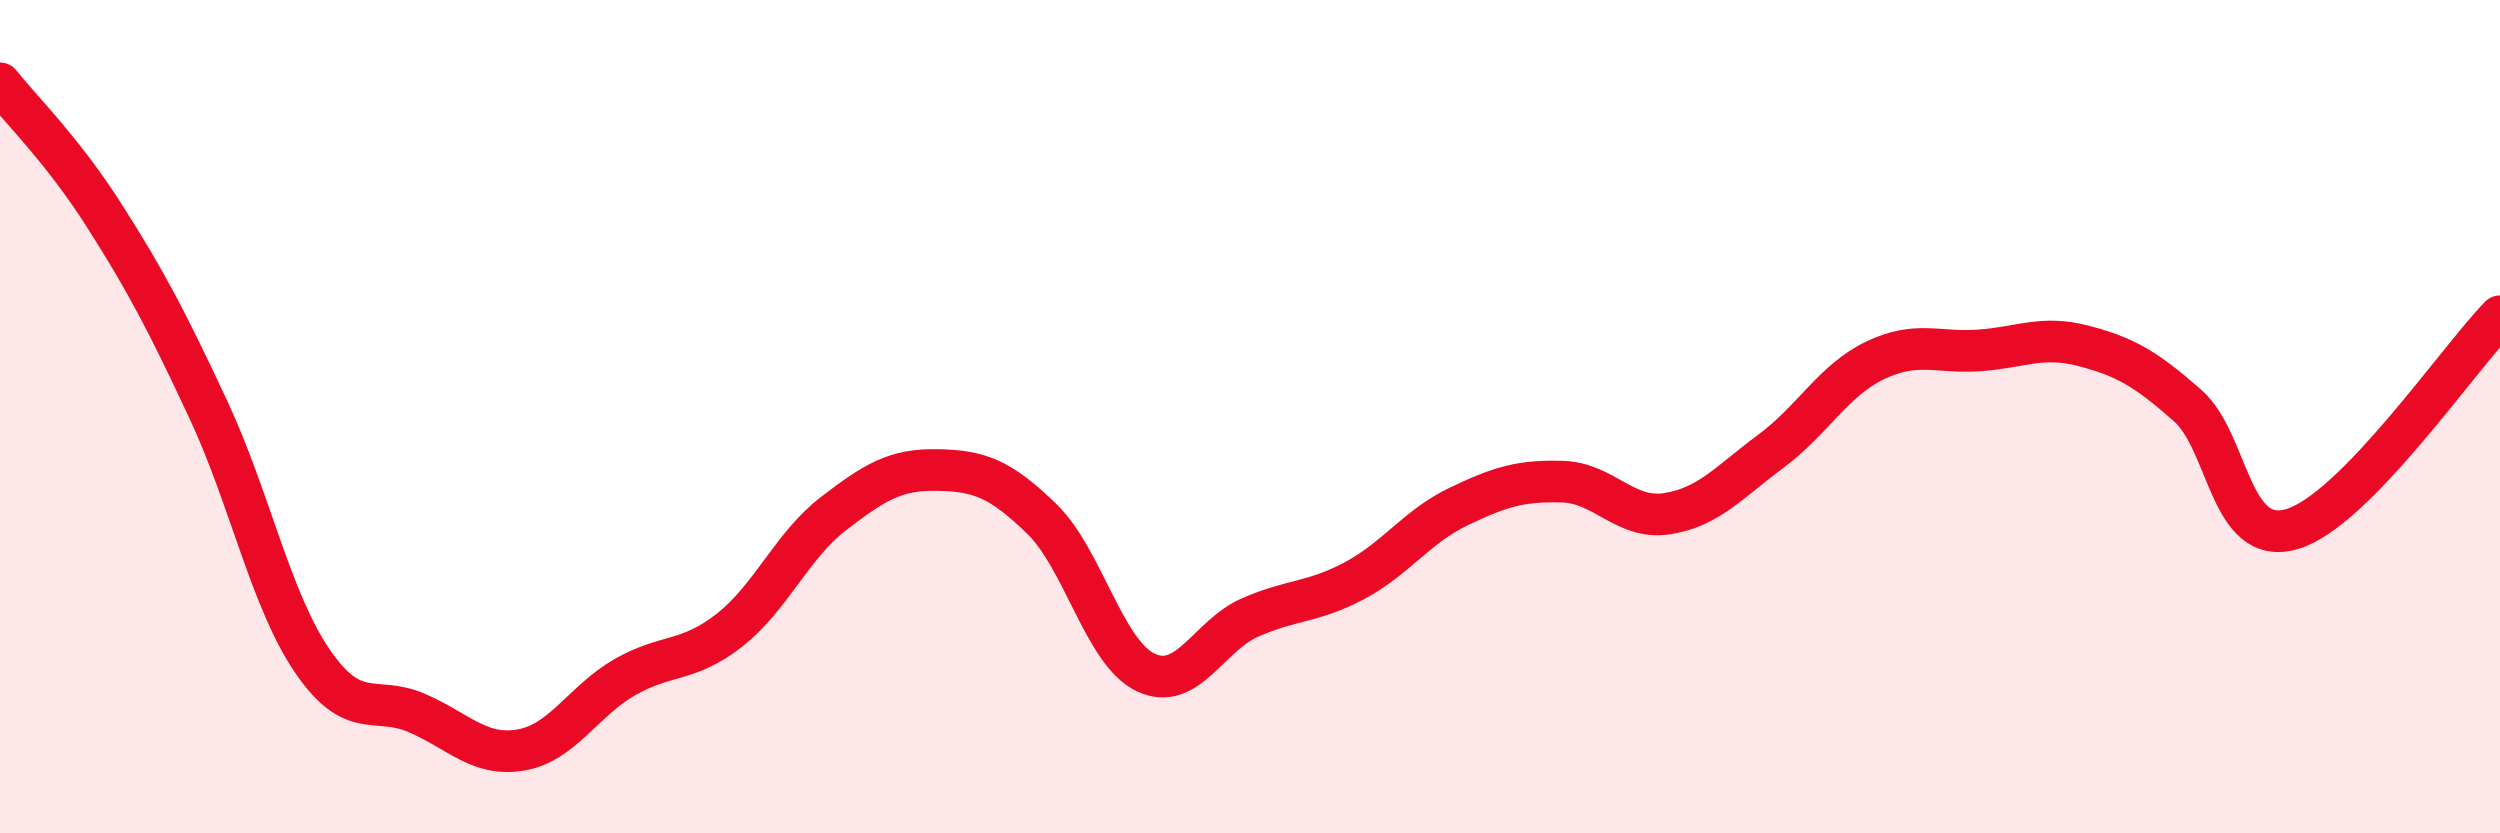 
    <svg width="60" height="20" viewBox="0 0 60 20" xmlns="http://www.w3.org/2000/svg">
      <path
        d="M 0,2 C 0.5,2.63 1.5,3.6 2.5,5.17 C 3.5,6.74 4,7.69 5,9.83 C 6,11.97 6.5,14.41 7.5,15.87 C 8.5,17.33 9,16.68 10,17.11 C 11,17.54 11.5,18.17 12.5,18 C 13.5,17.83 14,16.82 15,16.25 C 16,15.68 16.5,15.91 17.5,15.13 C 18.5,14.35 19,13.1 20,12.33 C 21,11.56 21.5,11.26 22.5,11.28 C 23.5,11.3 24,11.48 25,12.45 C 26,13.42 26.5,15.67 27.5,16.14 C 28.5,16.61 29,15.26 30,14.82 C 31,14.38 31.5,14.47 32.5,13.94 C 33.5,13.41 34,12.64 35,12.16 C 36,11.68 36.5,11.53 37.5,11.56 C 38.5,11.59 39,12.48 40,12.33 C 41,12.18 41.5,11.57 42.5,10.83 C 43.5,10.09 44,9.13 45,8.65 C 46,8.17 46.5,8.48 47.5,8.41 C 48.5,8.34 49,8.04 50,8.3 C 51,8.56 51.5,8.85 52.5,9.73 C 53.5,10.61 53.5,13.13 55,12.7 C 56.5,12.27 59,8.61 60,7.59L60 20L0 20Z"
        fill="#EB0A25"
        opacity="0.1"
        stroke-linecap="round"
        stroke-linejoin="round"
      />
      <path
        d="M 0,2 C 0.5,2.63 1.5,3.6 2.5,5.17 C 3.5,6.74 4,7.69 5,9.83 C 6,11.97 6.5,14.41 7.5,15.87 C 8.5,17.33 9,16.68 10,17.11 C 11,17.54 11.5,18.17 12.5,18 C 13.5,17.83 14,16.82 15,16.25 C 16,15.68 16.5,15.91 17.5,15.13 C 18.5,14.35 19,13.1 20,12.33 C 21,11.56 21.5,11.26 22.5,11.28 C 23.5,11.3 24,11.48 25,12.45 C 26,13.42 26.5,15.67 27.5,16.14 C 28.5,16.61 29,15.26 30,14.82 C 31,14.38 31.5,14.47 32.5,13.94 C 33.5,13.41 34,12.64 35,12.16 C 36,11.68 36.5,11.53 37.5,11.56 C 38.5,11.59 39,12.48 40,12.33 C 41,12.18 41.5,11.57 42.5,10.83 C 43.5,10.09 44,9.13 45,8.65 C 46,8.17 46.5,8.48 47.5,8.41 C 48.5,8.34 49,8.04 50,8.3 C 51,8.56 51.5,8.85 52.5,9.73 C 53.5,10.61 53.5,13.13 55,12.7 C 56.5,12.27 59,8.61 60,7.59"
        stroke="#EB0A25"
        stroke-width="1"
        fill="none"
        stroke-linecap="round"
        stroke-linejoin="round"
      />
    </svg>
  